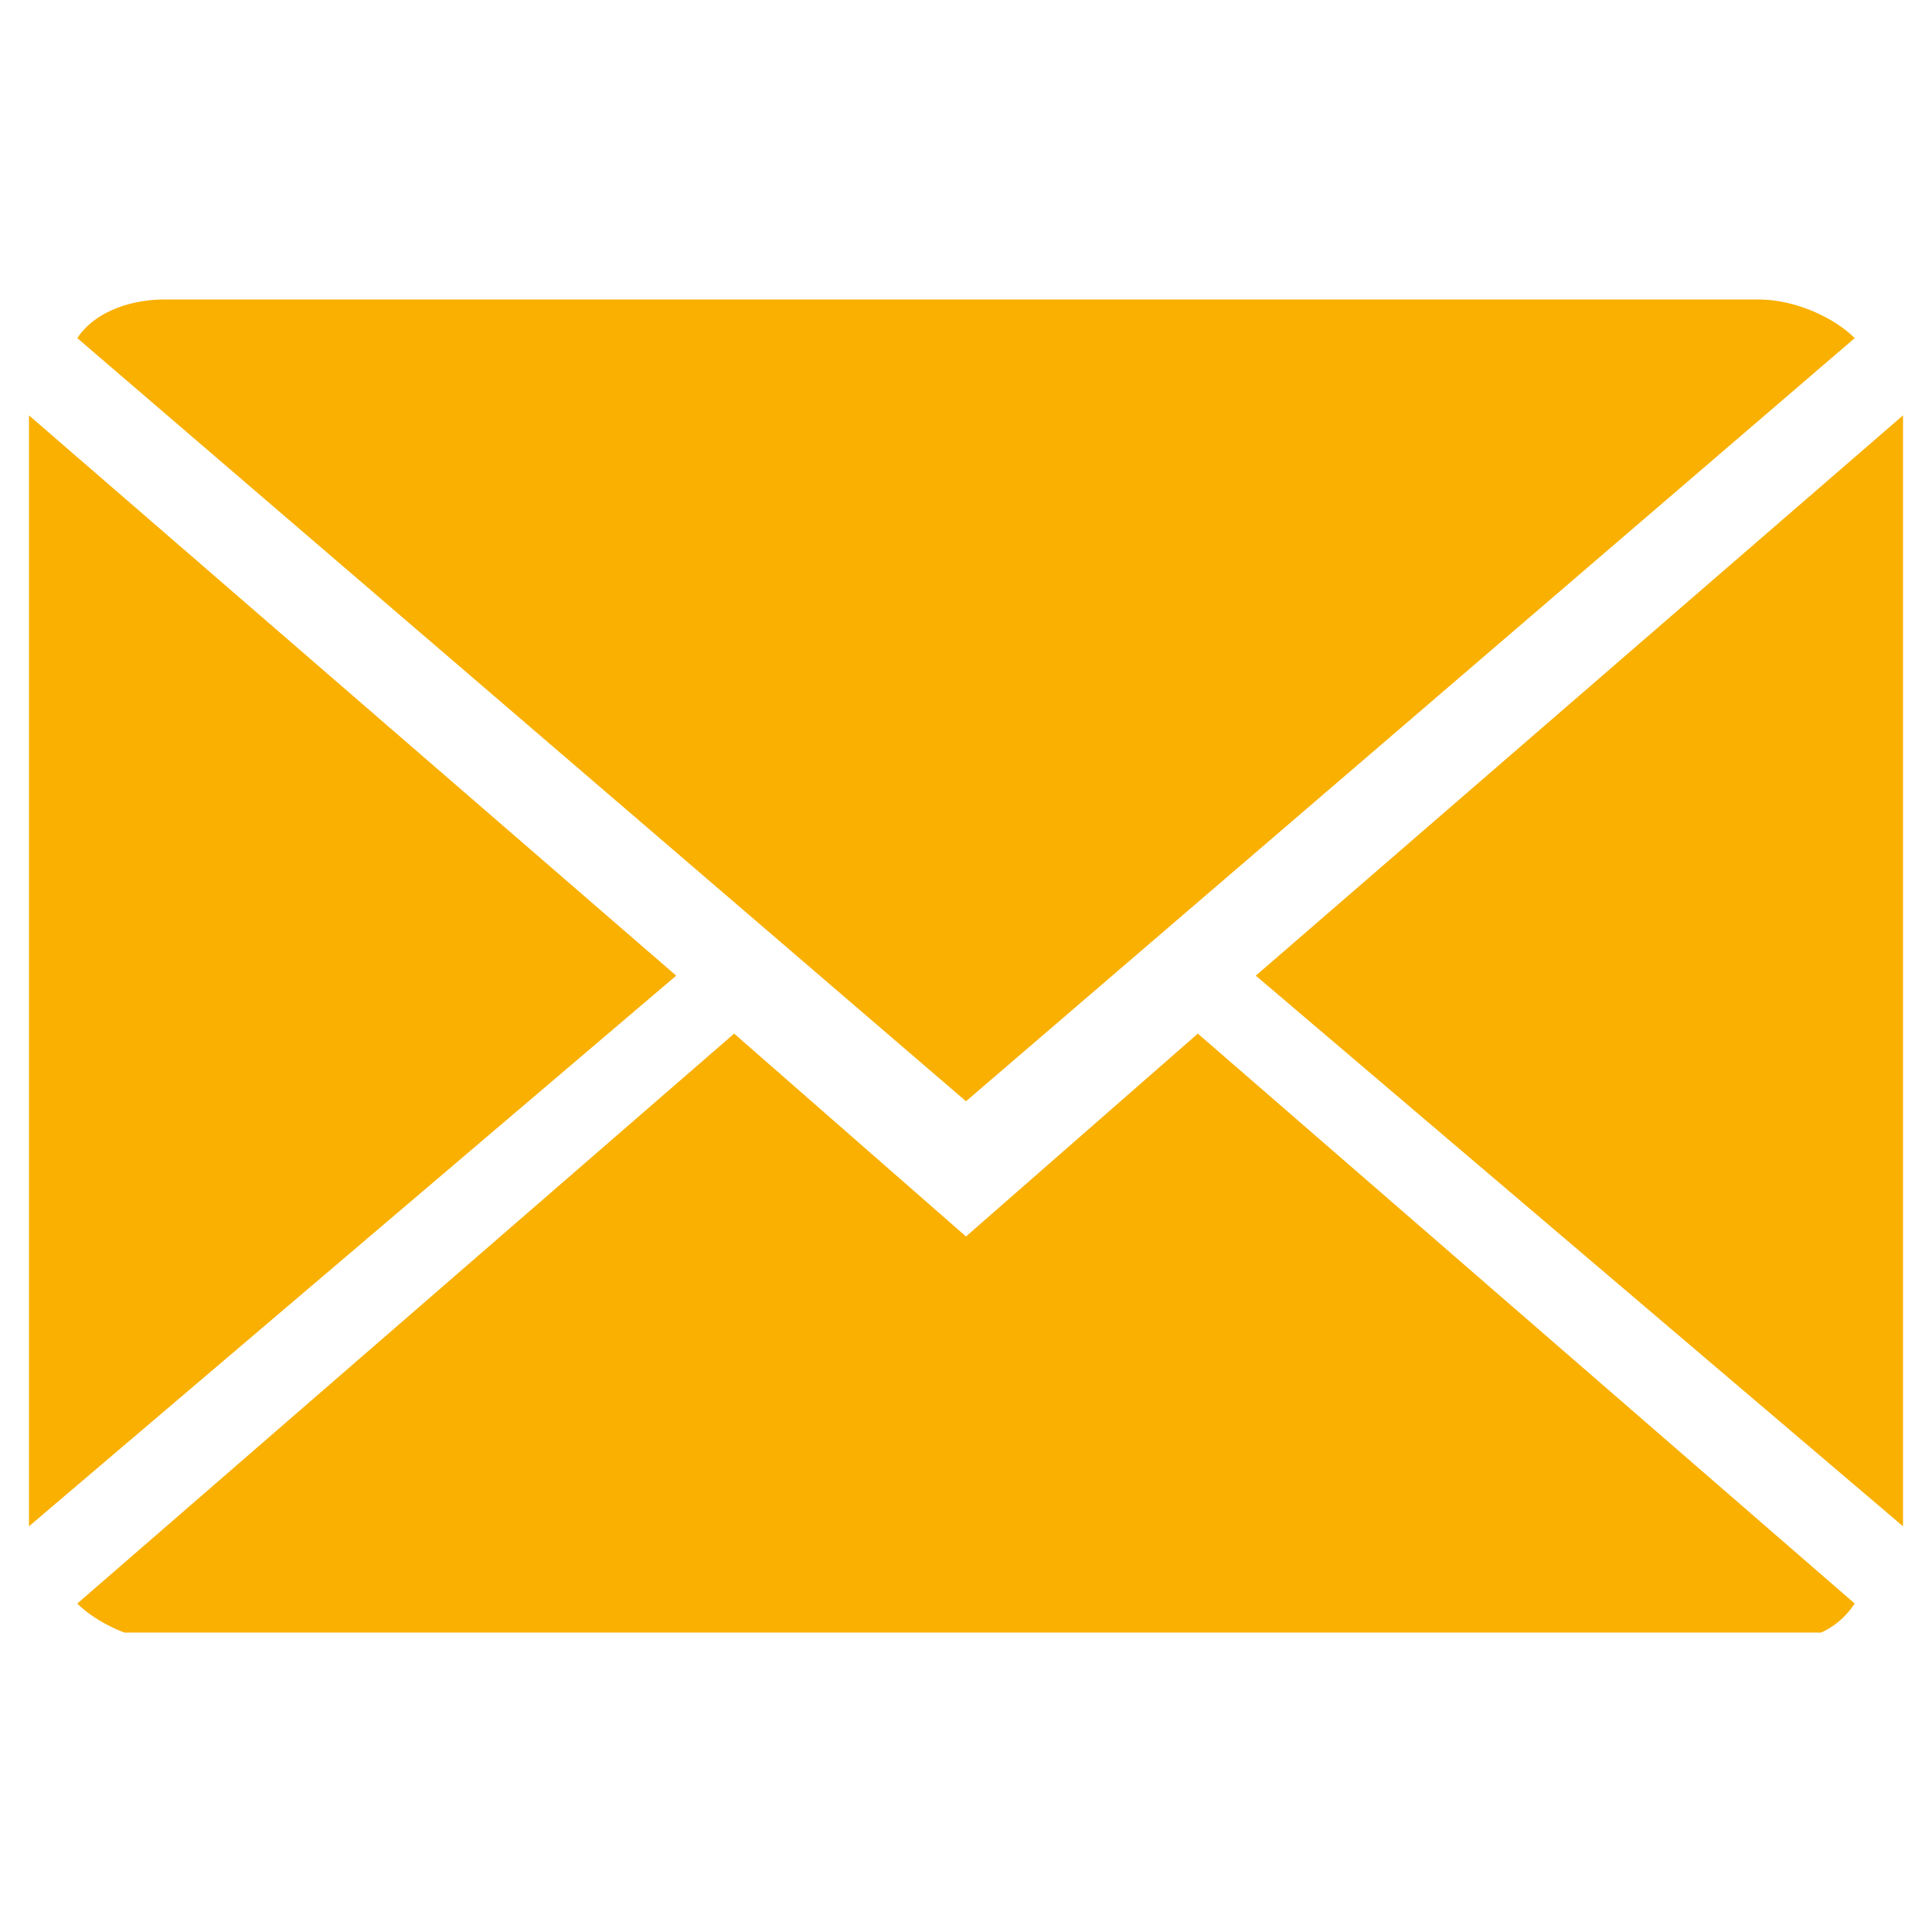<svg version="1.1" id="Calque_1" xmlns="http://www.w3.org/2000/svg" xmlns:xlink="http://www.w3.org/1999/xlink" x="0px" y="0px" width="20px" height="20px" viewBox="0 0 20 20" style="enable-background:new 0 0 20 20;" xml:space="preserve">
<style type="text/css">
	.st0{clip-path:url(#SVGID_00000151528686445004954930000008584042507099143311_);fill:#F9B000;}
	.st1{fill:#F9B000;}
</style>
<g>
	<defs>
		<rect id="SVGID_1_" x="0.3" y="3.1" width="19.3" height="13.8"/>
	</defs>
	<clipPath id="SVGID_00000024702534200066217910000002697238231862108299_">
		<use xlink:href="#SVGID_1_"  style="overflow:visible;"/>
	</clipPath>
	<path style="clip-path:url(#SVGID_00000024702534200066217910000002697238231862108299_);fill:#F9B000;" d="M10,12.8l-2.4-2.1
		l-6.8,5.9c0.2,0.2,0.6,0.4,1,0.4h16.5c0.4,0,0.7-0.1,0.9-0.4l-6.8-5.9L10,12.8z"/>
	<path style="clip-path:url(#SVGID_00000024702534200066217910000002697238231862108299_);fill:#F9B000;" d="M19.2,3.5
		c-0.2-0.2-0.6-0.4-1-0.4H1.7C1.4,3.1,1,3.2,0.8,3.5l9.2,7.9L19.2,3.5z"/>
</g>
<polygon class="st1" points="0.3,15.8 7,10.1 0.3,4.3 "/>
<polygon class="st1" points="13,10.1 19.7,15.8 19.7,4.3 "/>
</svg>
